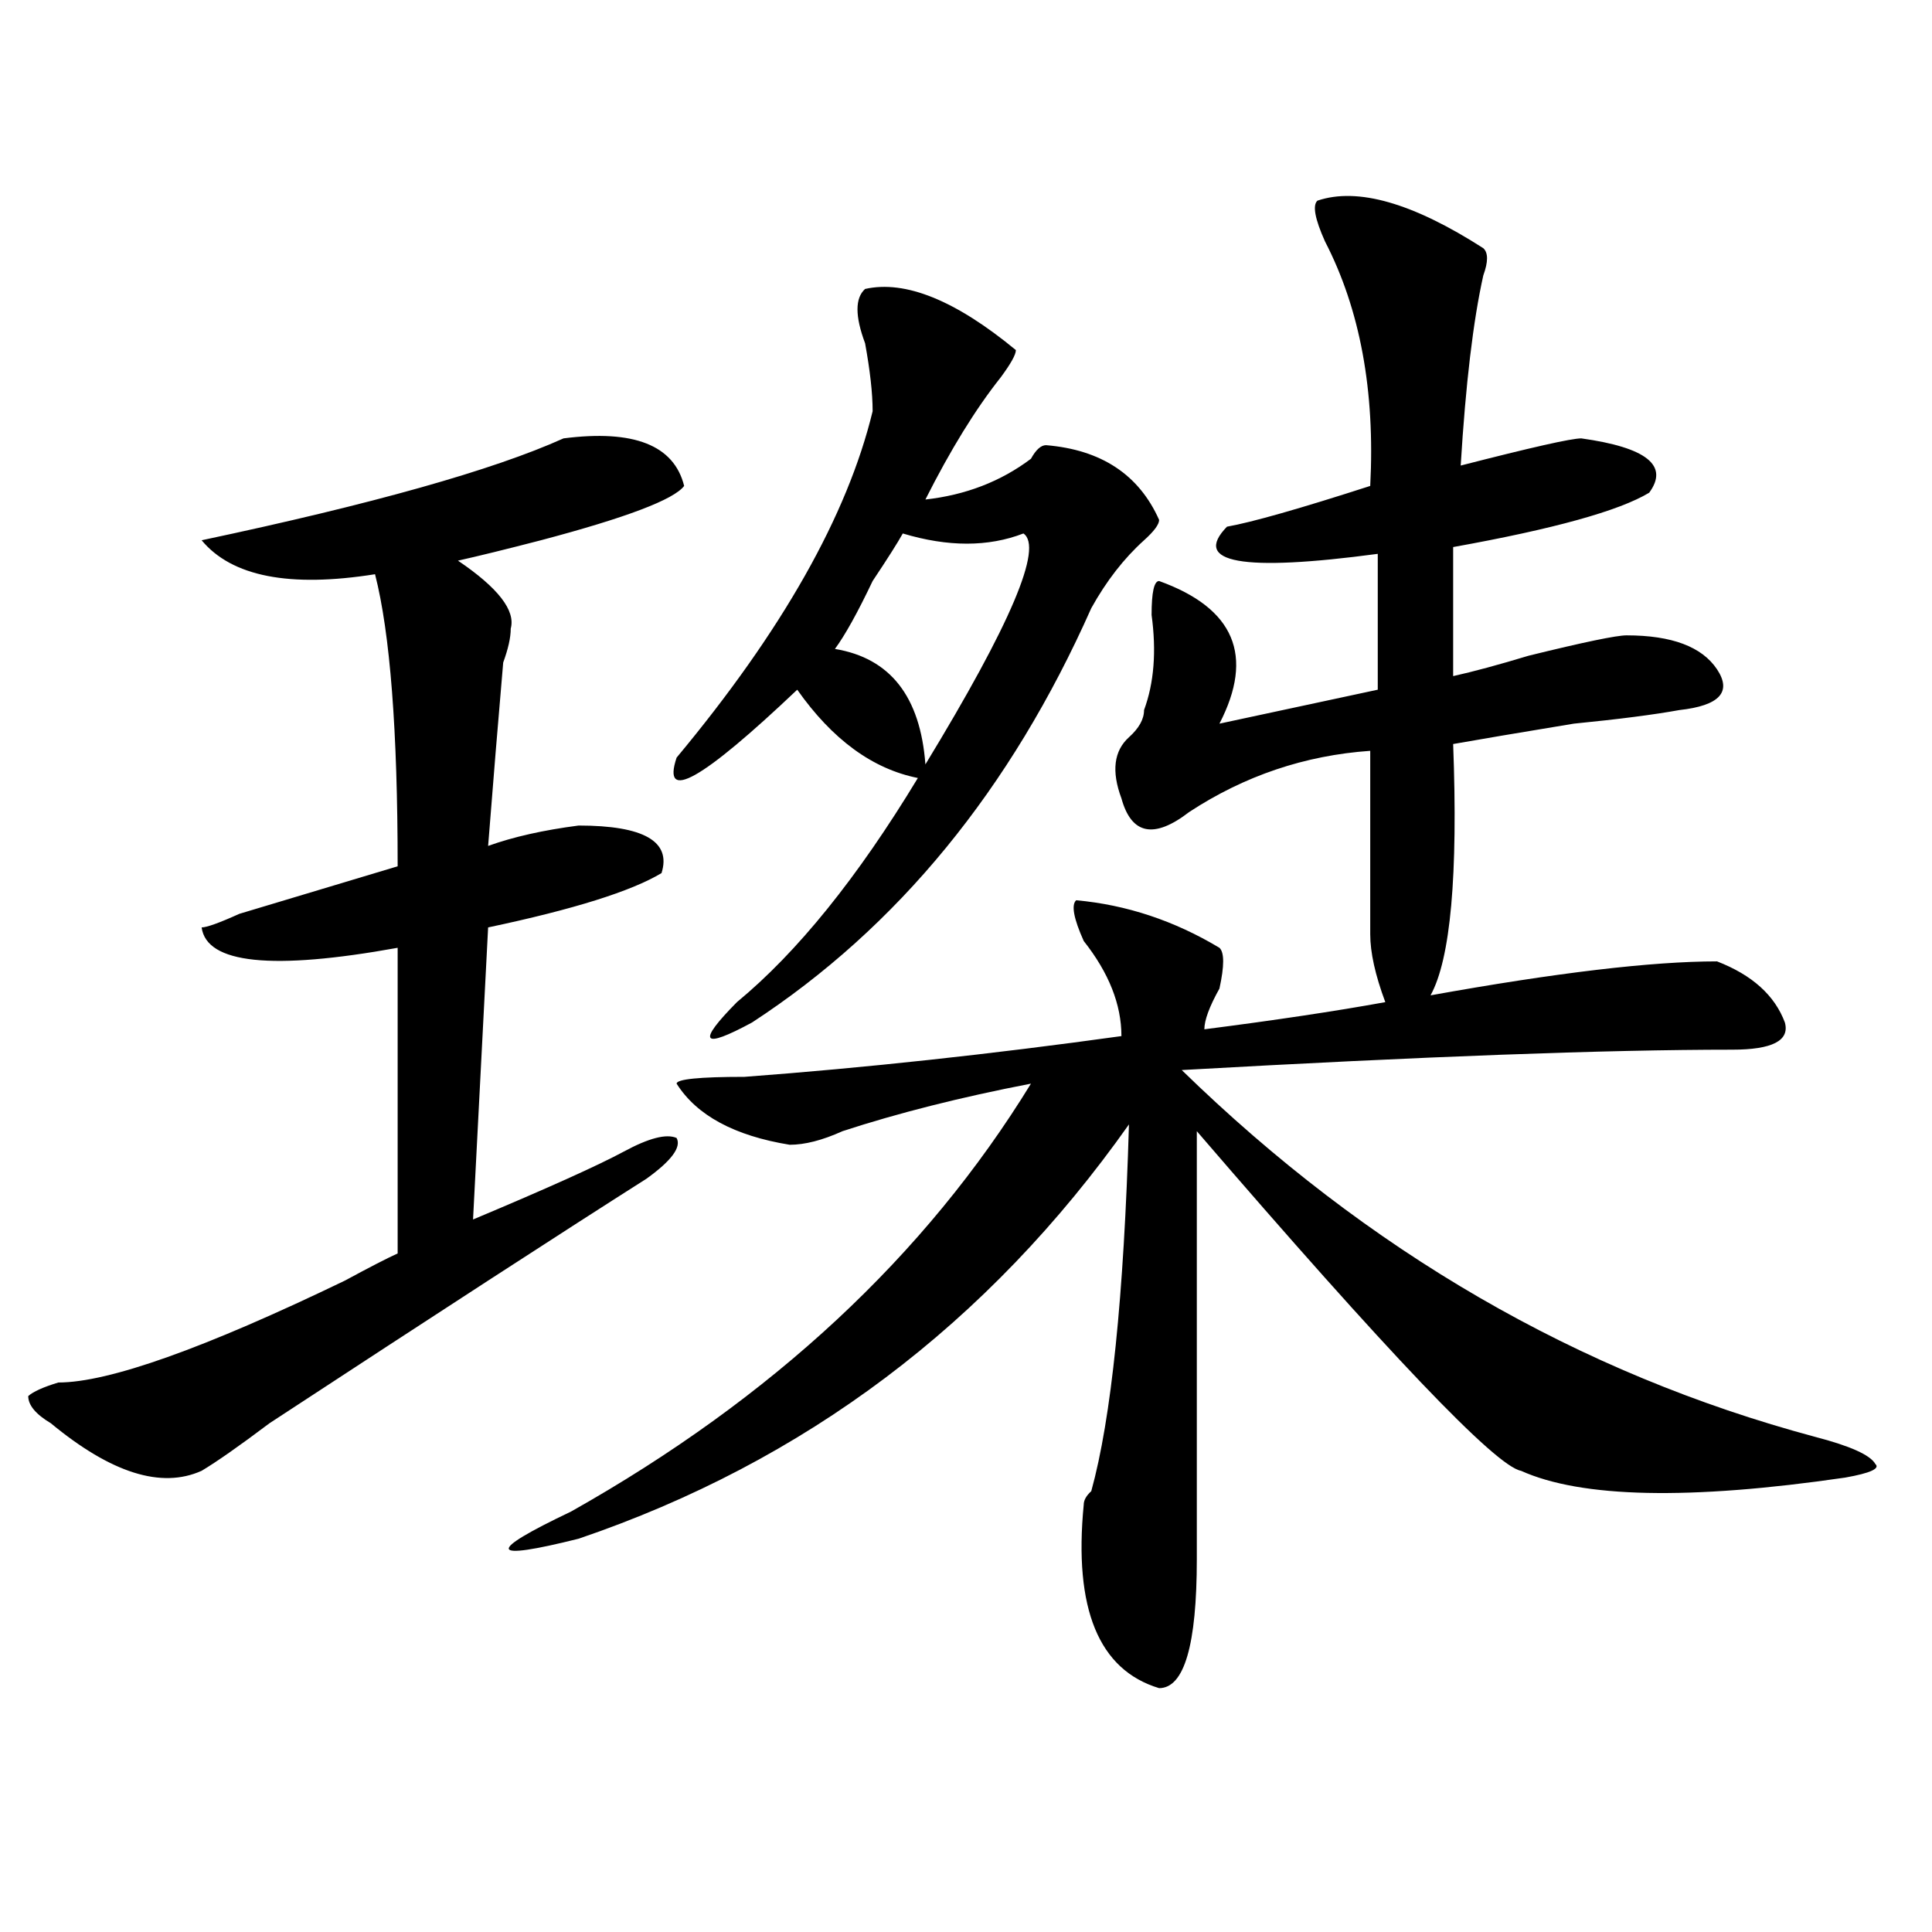 <?xml version="1.0" encoding="utf-8"?>
<!-- Generator: Adobe Illustrator 16.0.0, SVG Export Plug-In . SVG Version: 6.00 Build 0)  -->
<!DOCTYPE svg PUBLIC "-//W3C//DTD SVG 1.1//EN" "http://www.w3.org/Graphics/SVG/1.1/DTD/svg11.dtd">
<svg version="1.1" id="图层_1" xmlns="http://www.w3.org/2000/svg" xmlns:xlink="http://www.w3.org/1999/xlink" x="0px" y="0px"
	 width="1000px" height="1000px" viewBox="0 0 1000 1000" enable-background="new 0 0 1000 1000" xml:space="preserve">
<path d="M291.676,226.906c36.402-4.669,57.194,3.516,62.438,24.609c-5.243,7.031-29.938,16.425-74.145,28.125
	c-18.23,4.725-32.56,8.24-42.926,10.547c20.793,14.063,29.878,25.818,27.316,35.156c0,4.725-1.341,10.547-3.902,17.578
	c-2.621,30.487-5.243,62.128-7.805,94.922c12.988-4.669,28.598-8.185,46.828-10.547c33.78,0,48.109,8.24,42.926,24.609
	c-15.609,9.394-45.547,18.787-89.754,28.125l-7.805,151.172c39.023-16.369,64.999-28.125,78.047-35.156
	c12.988-7.031,22.073-9.338,27.316-7.031c2.562,4.725-2.621,11.756-15.609,21.094c-44.267,28.125-109.265,70.313-195.117,126.563
	c-15.609,11.756-27.316,19.94-35.121,24.609c-20.853,9.394-46.828,1.209-78.047-24.609c-7.805-4.669-11.707-9.338-11.707-14.063
	c2.561-2.307,7.805-4.669,15.609-7.031c25.975,0,75.425-17.578,148.289-52.734c12.988-7.031,22.073-11.7,27.316-14.063V490.578
	c-65.059,11.756-98.9,8.24-101.461-10.547c2.561,0,9.085-2.307,19.512-7.031c39.023-11.7,66.34-19.885,81.949-24.609
	c0-70.313-3.902-120.685-11.707-151.172c-44.267,7.031-74.145,1.209-89.754-17.578C192.776,260.909,255.214,243.331,291.676,226.906
	z M681.91,103.859c20.793-7.031,49.39,1.209,85.852,24.609c2.562,2.362,2.562,7.031,0,14.063
	c-5.243,23.456-9.146,56.25-11.707,98.438c36.402-9.338,57.194-14.063,62.438-14.063c33.78,4.725,45.487,14.063,35.121,28.125
	c-15.609,9.394-49.449,18.787-101.461,28.125v66.797c10.366-2.307,23.414-5.822,39.023-10.547
	c28.598-7.031,45.487-10.547,50.73-10.547c23.414,0,39.023,5.878,46.828,17.578c7.805,11.756,1.281,18.787-19.512,21.094
	c-13.048,2.362-31.219,4.725-54.633,7.031c-28.657,4.725-49.449,8.24-62.438,10.547c2.562,68.006-1.341,111.347-11.707,130.078
	c64.999-11.7,114.449-17.578,148.289-17.578c18.171,7.031,29.878,17.578,35.121,31.641c2.562,9.394-6.523,14.063-27.316,14.063
	c-65.059,0-159.996,3.516-284.871,10.547c96.218,93.769,205.483,157.05,327.797,189.844c18.171,4.725,28.598,9.394,31.219,14.063
	c2.562,2.362-2.621,4.725-15.609,7.031c-80.668,11.756-136.582,10.547-167.801-3.516c-13.048-2.307-68.961-60.919-167.801-175.781
	v221.484c0,44.494-6.523,66.797-19.512,66.797c-31.219-9.394-44.267-41.034-39.023-94.922c0-2.307,1.281-4.669,3.902-7.031
	c10.366-37.463,16.891-100.744,19.512-189.844C511.488,685.146,416.551,756.612,299.48,796.438
	c-46.828,11.7-48.169,7.031-3.902-14.063c104.022-58.557,183.41-132.385,238.043-221.484c-36.462,7.031-68.961,15.271-97.559,24.609
	c-10.426,4.725-19.512,7.031-27.316,7.031c-28.657-4.669-48.169-15.216-58.535-31.641c0-2.307,11.707-3.516,35.121-3.516
	c62.438-4.669,127.437-11.7,195.117-21.094c0-16.369-6.523-32.794-19.512-49.219c-5.243-11.7-6.523-18.731-3.902-21.094
	c25.976,2.362,50.73,10.547,74.145,24.609c2.562,2.362,2.562,9.394,0,21.094c-5.243,9.394-7.805,16.425-7.805,21.094
	c36.402-4.669,67.621-9.338,93.656-14.063c-5.243-14.063-7.805-25.763-7.805-35.156c0-9.338,0-40.979,0-94.922
	c-33.84,2.362-65.059,12.909-93.656,31.641c-18.23,14.063-29.938,11.756-35.121-7.031c-5.243-14.063-3.902-24.609,3.902-31.641
	c5.184-4.669,7.805-9.338,7.805-14.063c5.184-14.063,6.464-30.432,3.902-49.219c0-11.7,1.281-17.578,3.902-17.578
	c39.023,14.063,49.39,38.672,31.219,73.828l81.949-17.578v-70.313c-70.242,9.394-96.277,4.725-78.047-14.063
	c12.988-2.307,37.683-9.338,74.145-21.094c2.562-49.219-5.243-91.406-23.414-126.563
	C680.569,113.253,679.289,106.222,681.91,103.859z M447.77,149.563c20.793-4.669,46.828,5.878,78.047,31.641
	c0,2.362-2.621,7.031-7.805,14.063c-13.048,16.425-26.035,37.519-39.023,63.281c20.793-2.307,39.023-9.338,54.633-21.094
	c2.562-4.669,5.184-7.031,7.805-7.031c28.598,2.362,48.109,15.271,58.535,38.672c0,2.362-2.621,5.878-7.805,10.547
	c-10.426,9.394-19.512,21.094-27.316,35.156c-41.645,93.769-100.18,165.234-175.605,214.453
	c-26.035,14.063-28.657,10.547-7.805-10.547c31.219-25.763,62.438-64.435,93.656-116.016c-23.414-4.669-44.267-19.885-62.438-45.703
	c-49.449,46.912-70.242,58.612-62.438,35.156c54.633-65.588,88.413-125.354,101.461-179.297c0-9.338-1.341-21.094-3.902-35.156
	C442.526,163.625,442.526,154.287,447.77,149.563z M529.719,276.125c-18.23,7.031-39.023,7.031-62.438,0
	c-2.621,4.725-7.805,12.909-15.609,24.609c-7.805,16.425-14.328,28.125-19.512,35.156c28.598,4.725,44.207,24.609,46.828,59.766
	C523.195,323.037,540.085,283.156,529.719,276.125z"/>
</svg>
